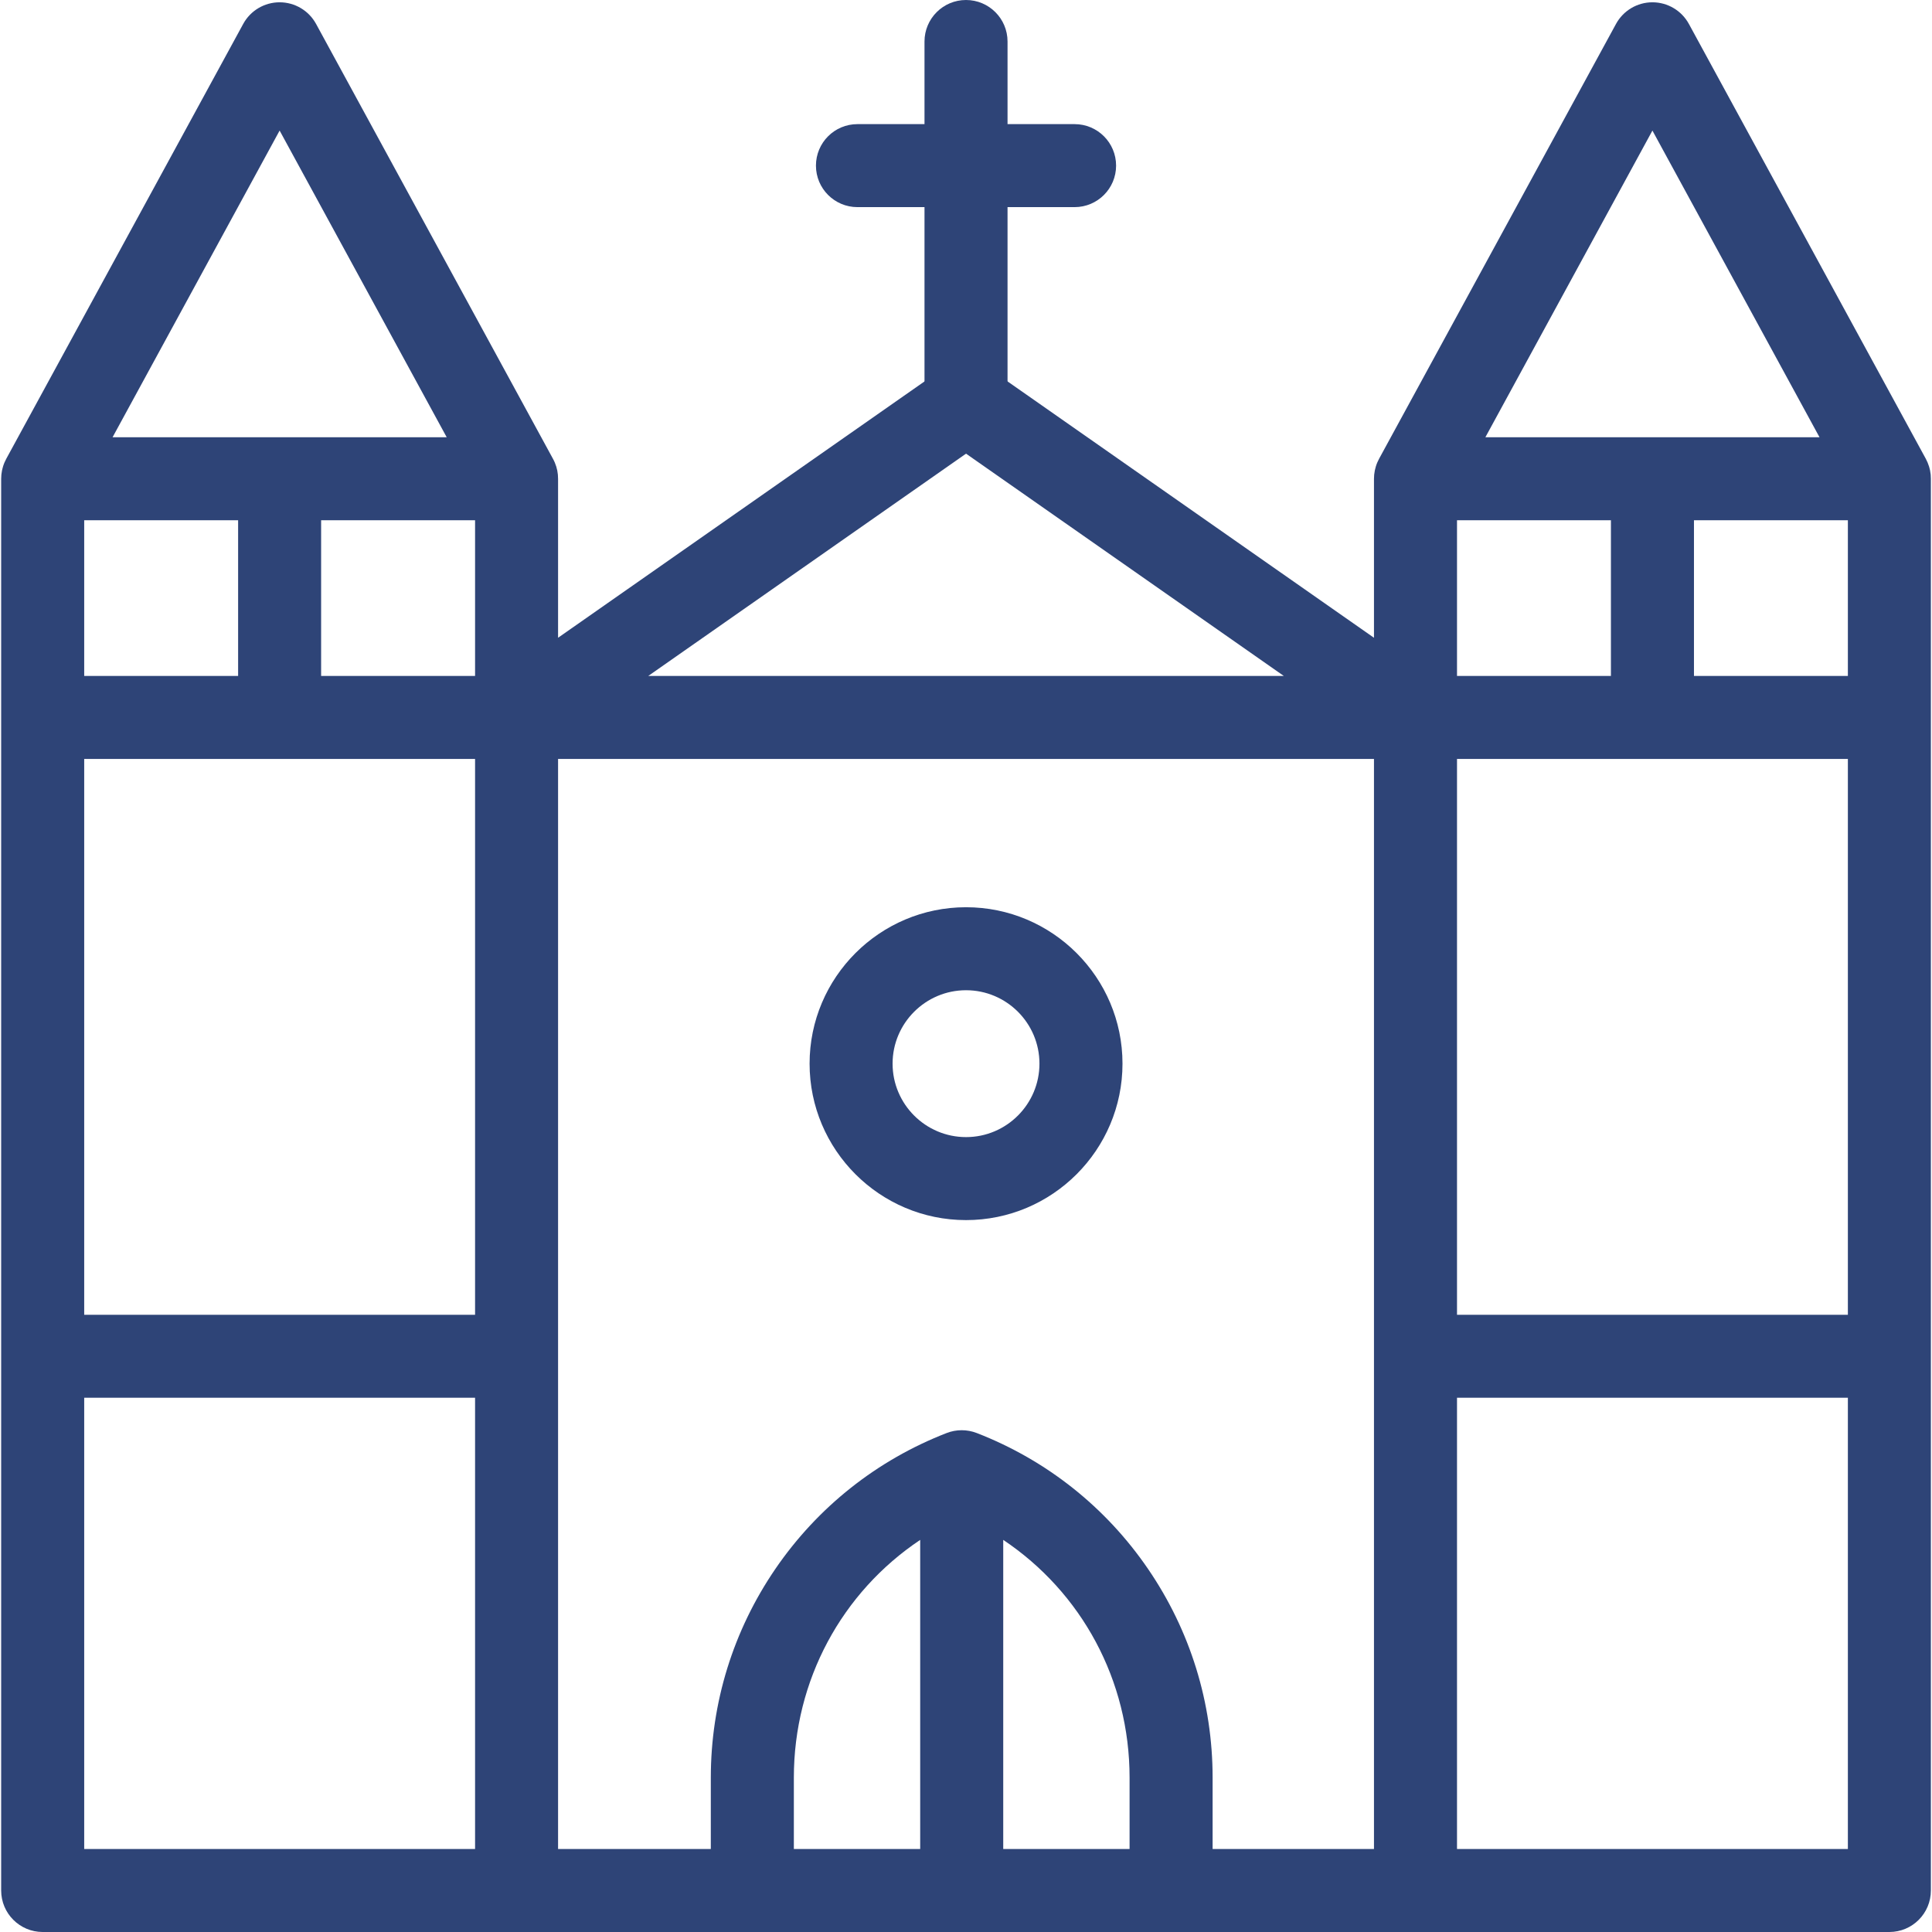 <svg width="48" height="48" viewBox="0 0 48 48" fill="none" xmlns="http://www.w3.org/2000/svg">
<g clip-path="url(#clip0_69_1286)">
<path d="M28.521 38.977C27.471 37.443 26 36.276 24.267 35.603C24.026 35.51 23.76 35.51 23.52 35.603C21.787 36.276 20.316 37.443 19.265 38.977C18.215 40.512 17.66 42.306 17.66 44.165V46.969C17.66 47.538 18.122 48 18.691 48C19.261 48 19.723 47.538 19.723 46.969V44.165C19.723 41.743 20.917 39.559 22.862 38.258V46.207H24.925V38.258C26.87 39.559 28.064 41.743 28.064 44.165V46.969C28.064 47.538 28.526 48 29.095 48C29.665 48 30.127 47.538 30.127 46.969V44.165C30.127 42.306 29.572 40.512 28.521 38.977Z" fill="#2E4477"/>
<path d="M5.916 12.229H7.978V17.182H5.916V12.229Z" fill="#2E4477"/>
<path d="M40.023 12.21H42.086V17.182H40.023V12.21Z" fill="#2E4477"/>
<path d="M24.001 30.313C21.858 30.313 20.114 28.57 20.114 26.426C20.114 24.283 21.858 22.54 24.001 22.54C26.144 22.54 27.888 24.283 27.888 26.426C27.888 28.57 26.144 30.313 24.001 30.313ZM24.001 24.602C22.995 24.602 22.176 25.421 22.176 26.426C22.176 27.432 22.995 28.251 24.001 28.251C25.007 28.251 25.825 27.432 25.825 26.426C25.825 25.42 25.007 24.602 24.001 24.602Z" fill="#2E4477"/>
<path d="M26.698 3.084H25.032V1.031C25.032 0.462 24.57 0 24 0C23.431 0 22.969 0.462 22.969 1.031V3.084H21.303C20.733 3.084 20.272 3.545 20.272 4.115C20.272 4.684 20.733 5.146 21.303 5.146H22.969V9.997C22.969 10.566 23.431 11.028 24 11.028C24.57 11.028 25.032 10.566 25.032 9.997V5.146H26.698C27.268 5.146 27.729 4.684 27.729 4.115C27.729 3.545 27.268 3.084 26.698 3.084Z" fill="#2E4477"/>
<path d="M47.952 11.688C47.949 11.672 47.944 11.656 47.94 11.639C47.935 11.623 47.932 11.607 47.927 11.591C47.906 11.524 47.879 11.459 47.846 11.398L41.96 0.595C41.779 0.263 41.432 0.057 41.054 0.057C40.677 0.057 40.33 0.263 40.149 0.595L34.263 11.398C34.23 11.459 34.202 11.524 34.182 11.591C34.178 11.605 34.175 11.619 34.171 11.633C34.166 11.652 34.161 11.67 34.157 11.689C34.143 11.757 34.136 11.826 34.136 11.895V15.845L24.592 9.168C24.237 8.919 23.765 8.919 23.41 9.168L13.865 15.845V11.896C13.865 11.827 13.859 11.757 13.845 11.688C13.841 11.672 13.836 11.656 13.832 11.639C13.828 11.623 13.825 11.607 13.82 11.591C13.799 11.524 13.772 11.459 13.738 11.398L7.853 0.595C7.672 0.263 7.325 0.057 6.947 0.057C6.57 0.057 6.222 0.263 6.042 0.595L0.156 11.398C0.123 11.459 0.095 11.524 0.075 11.591C0.07 11.607 0.066 11.623 0.062 11.639C0.058 11.656 0.053 11.672 0.05 11.688C0.036 11.757 0.029 11.827 0.029 11.896V17.825V33.696V46.969C0.029 47.538 0.491 48 1.06 48H12.834H35.168H46.941C47.511 48 47.972 47.538 47.972 46.969V33.696V17.825V11.896C47.973 11.827 47.966 11.757 47.952 11.688ZM36.199 12.925H45.91V16.793H36.199V12.925ZM36.199 18.856H45.91V32.665H36.199V18.856ZM41.054 3.244L45.205 10.863H36.904L41.054 3.244ZM24.001 11.271L31.895 16.793H16.107L24.001 11.271ZM11.803 16.793H2.092V12.925H11.803V16.793ZM2.092 18.856H11.803V32.665H2.092V18.856ZM6.947 3.244L11.098 10.863H2.797L6.947 3.244ZM2.092 34.727H11.803V45.938H2.092V34.727ZM13.865 33.696V18.856H34.136V33.696V45.938H13.865V33.696ZM45.91 45.938H36.199V34.727H45.91V45.938Z" fill="#2E4477"/>
</g>
<defs>
<clipPath id="clip0_69_1286">
<rect width="48" height="48" fill="white"/>
</clipPath>
</defs>
</svg>

